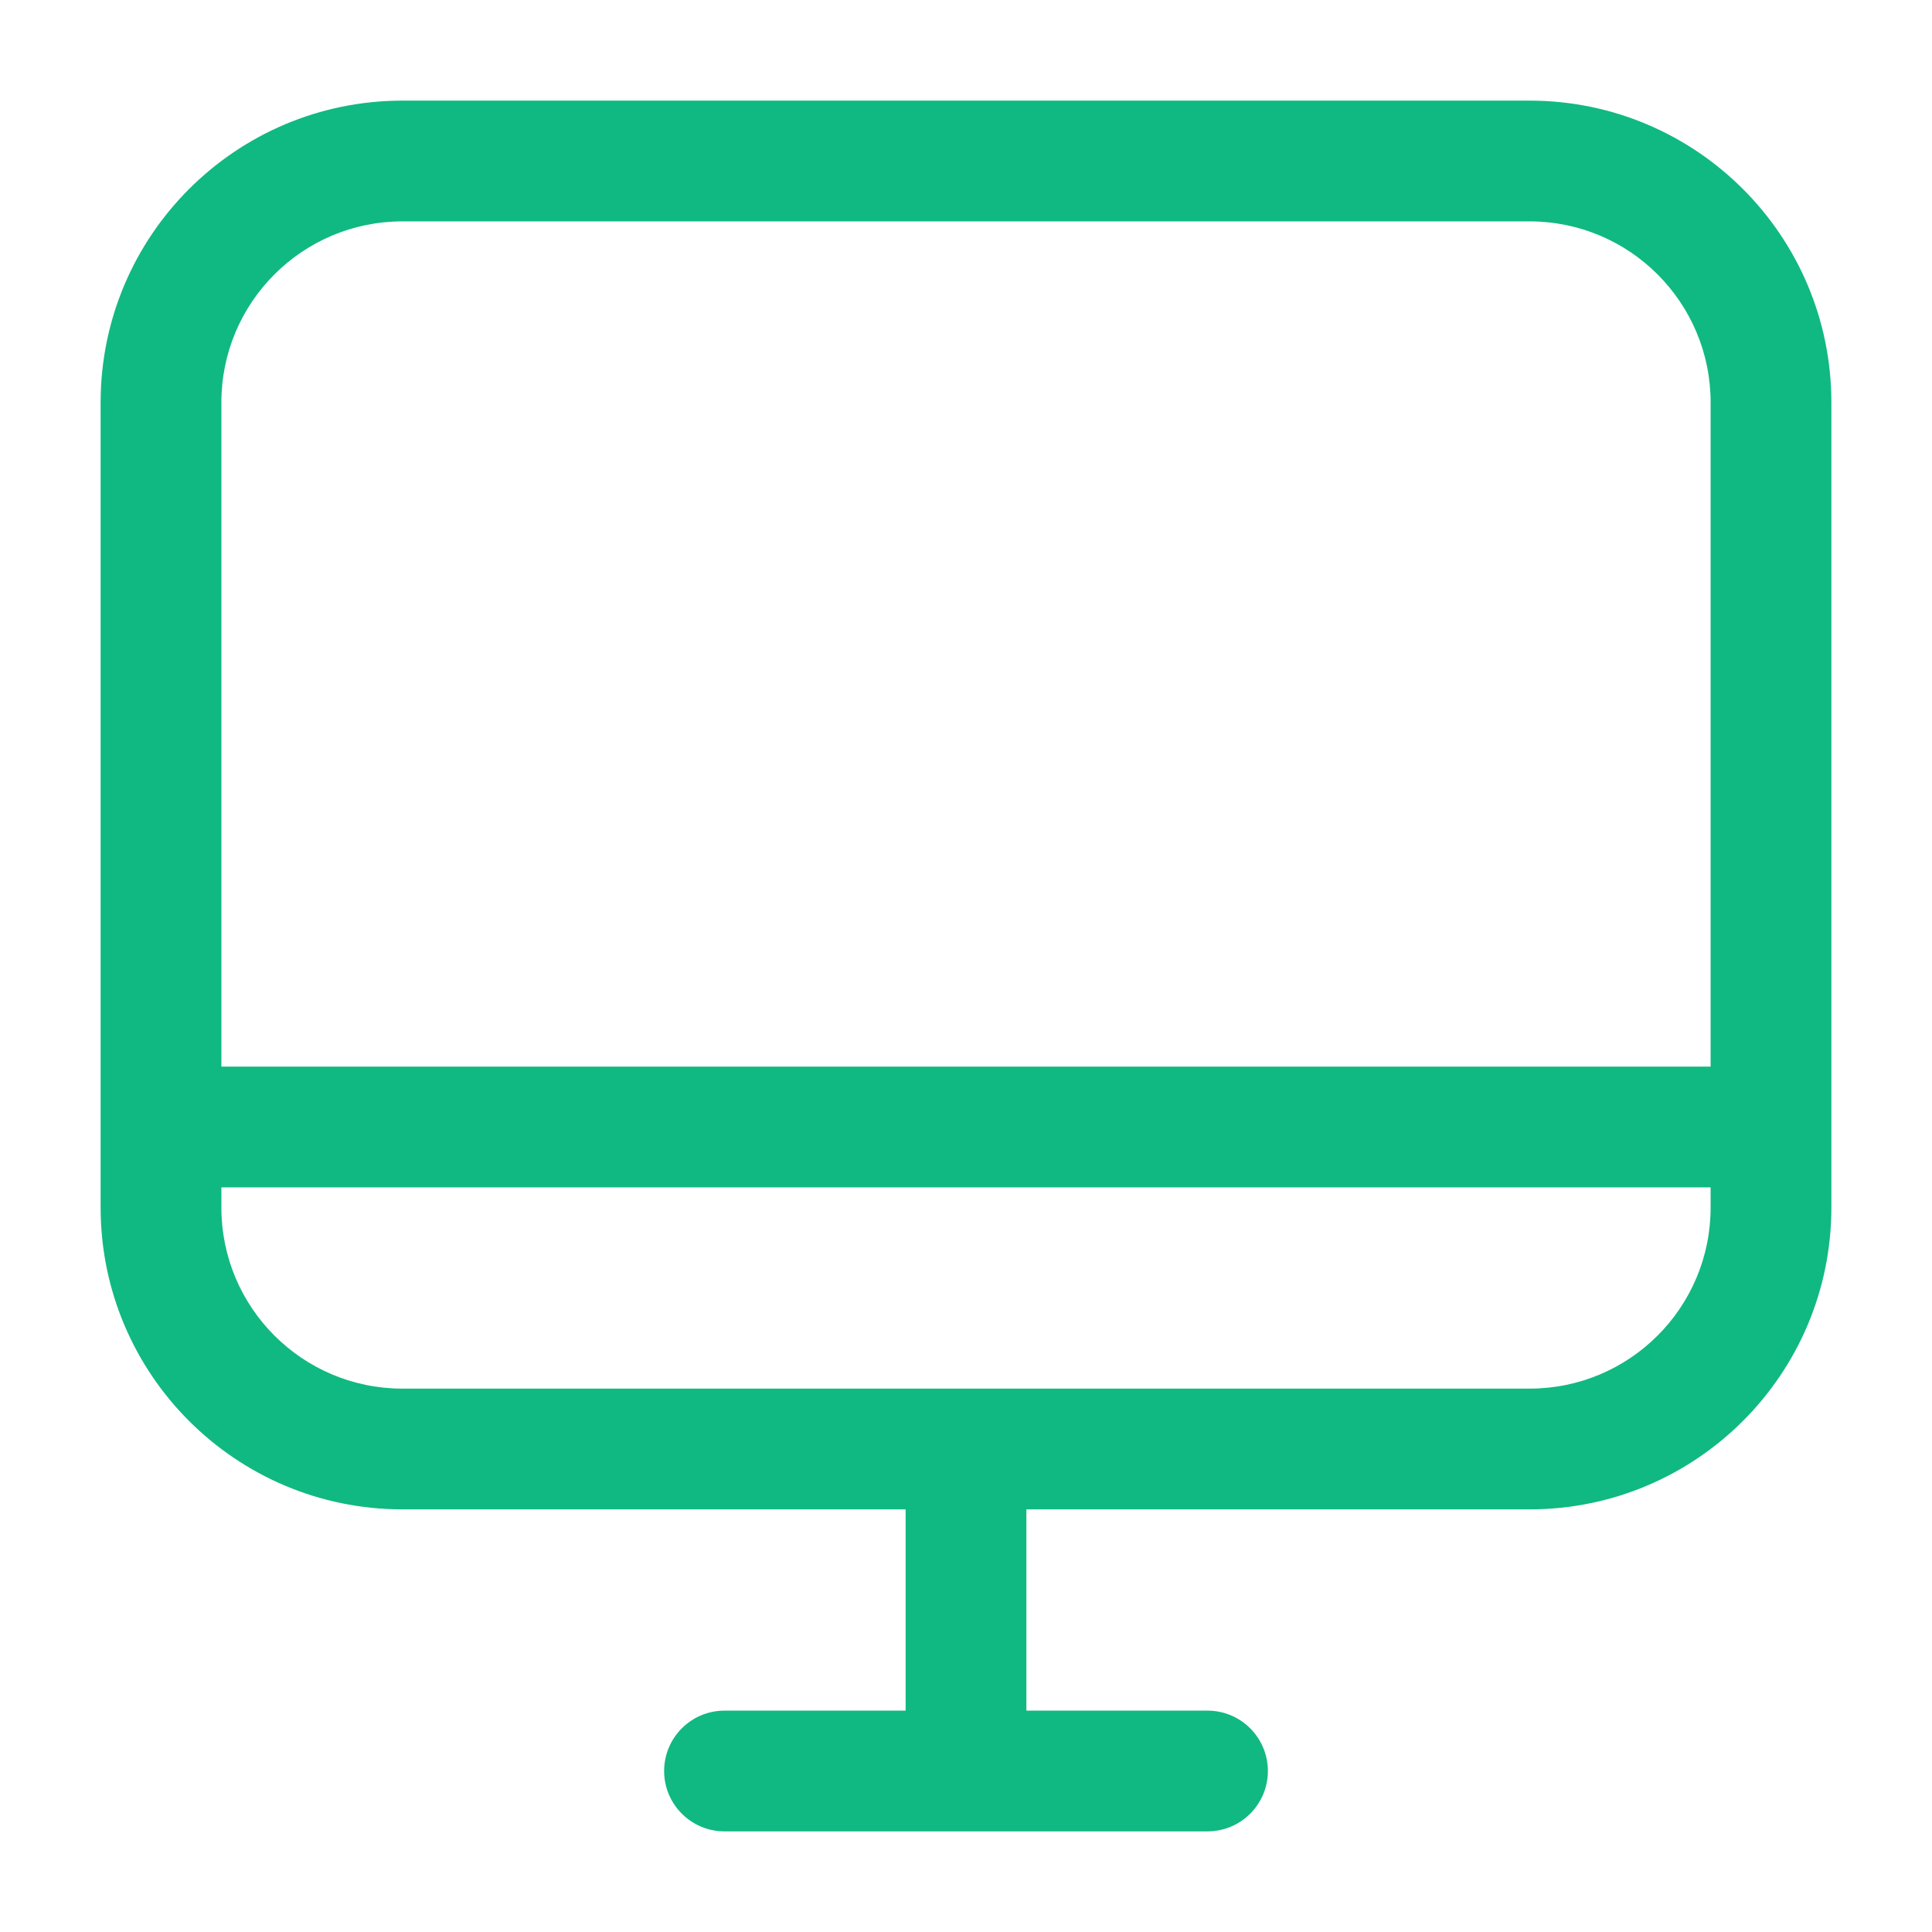 <svg width="24" height="24" viewBox="0 0 24 24" fill="none" xmlns="http://www.w3.org/2000/svg">
<path d="M2 13.25H1.25V14.75H2V14V13.25ZM22 14.75H22.75V13.25H22V14V14.75ZM9 21.25C8.586 21.25 8.25 21.586 8.25 22C8.25 22.414 8.586 22.75 9 22.75V22V21.25ZM15 22.75C15.414 22.75 15.75 22.414 15.75 22C15.75 21.586 15.414 21.25 15 21.25V22V22.75ZM12.75 18C12.75 17.586 12.414 17.25 12 17.25C11.586 17.25 11.25 17.586 11.25 18H12H12.75ZM5 2V2.75H19V2V1.25H5V2ZM22 5H21.25V15H22H22.75V5H22ZM19 18V17.25H5V18V18.75H19V18ZM2 15H2.75V5H2H1.25V15H2ZM5 18V17.25C3.757 17.25 2.75 16.243 2.75 15H2H1.25C1.25 17.071 2.929 18.75 5 18.75V18ZM22 15H21.25C21.25 16.243 20.243 17.25 19 17.25V18V18.75C21.071 18.75 22.75 17.071 22.75 15H22ZM19 2V2.75C20.243 2.75 21.25 3.757 21.25 5H22H22.75C22.75 2.929 21.071 1.25 19 1.25V2ZM5 2V1.25C2.929 1.25 1.25 2.929 1.25 5H2H2.75C2.75 3.757 3.757 2.75 5 2.75V2ZM2 14V14.75H22V14V13.25H2V14ZM9 22V22.75H12V22V21.25H9V22ZM12 22V22.75H15V22V21.25H12V22ZM12 22H12.75V18H12H11.25V22H12Z" fill="#10B981"/>
</svg>

